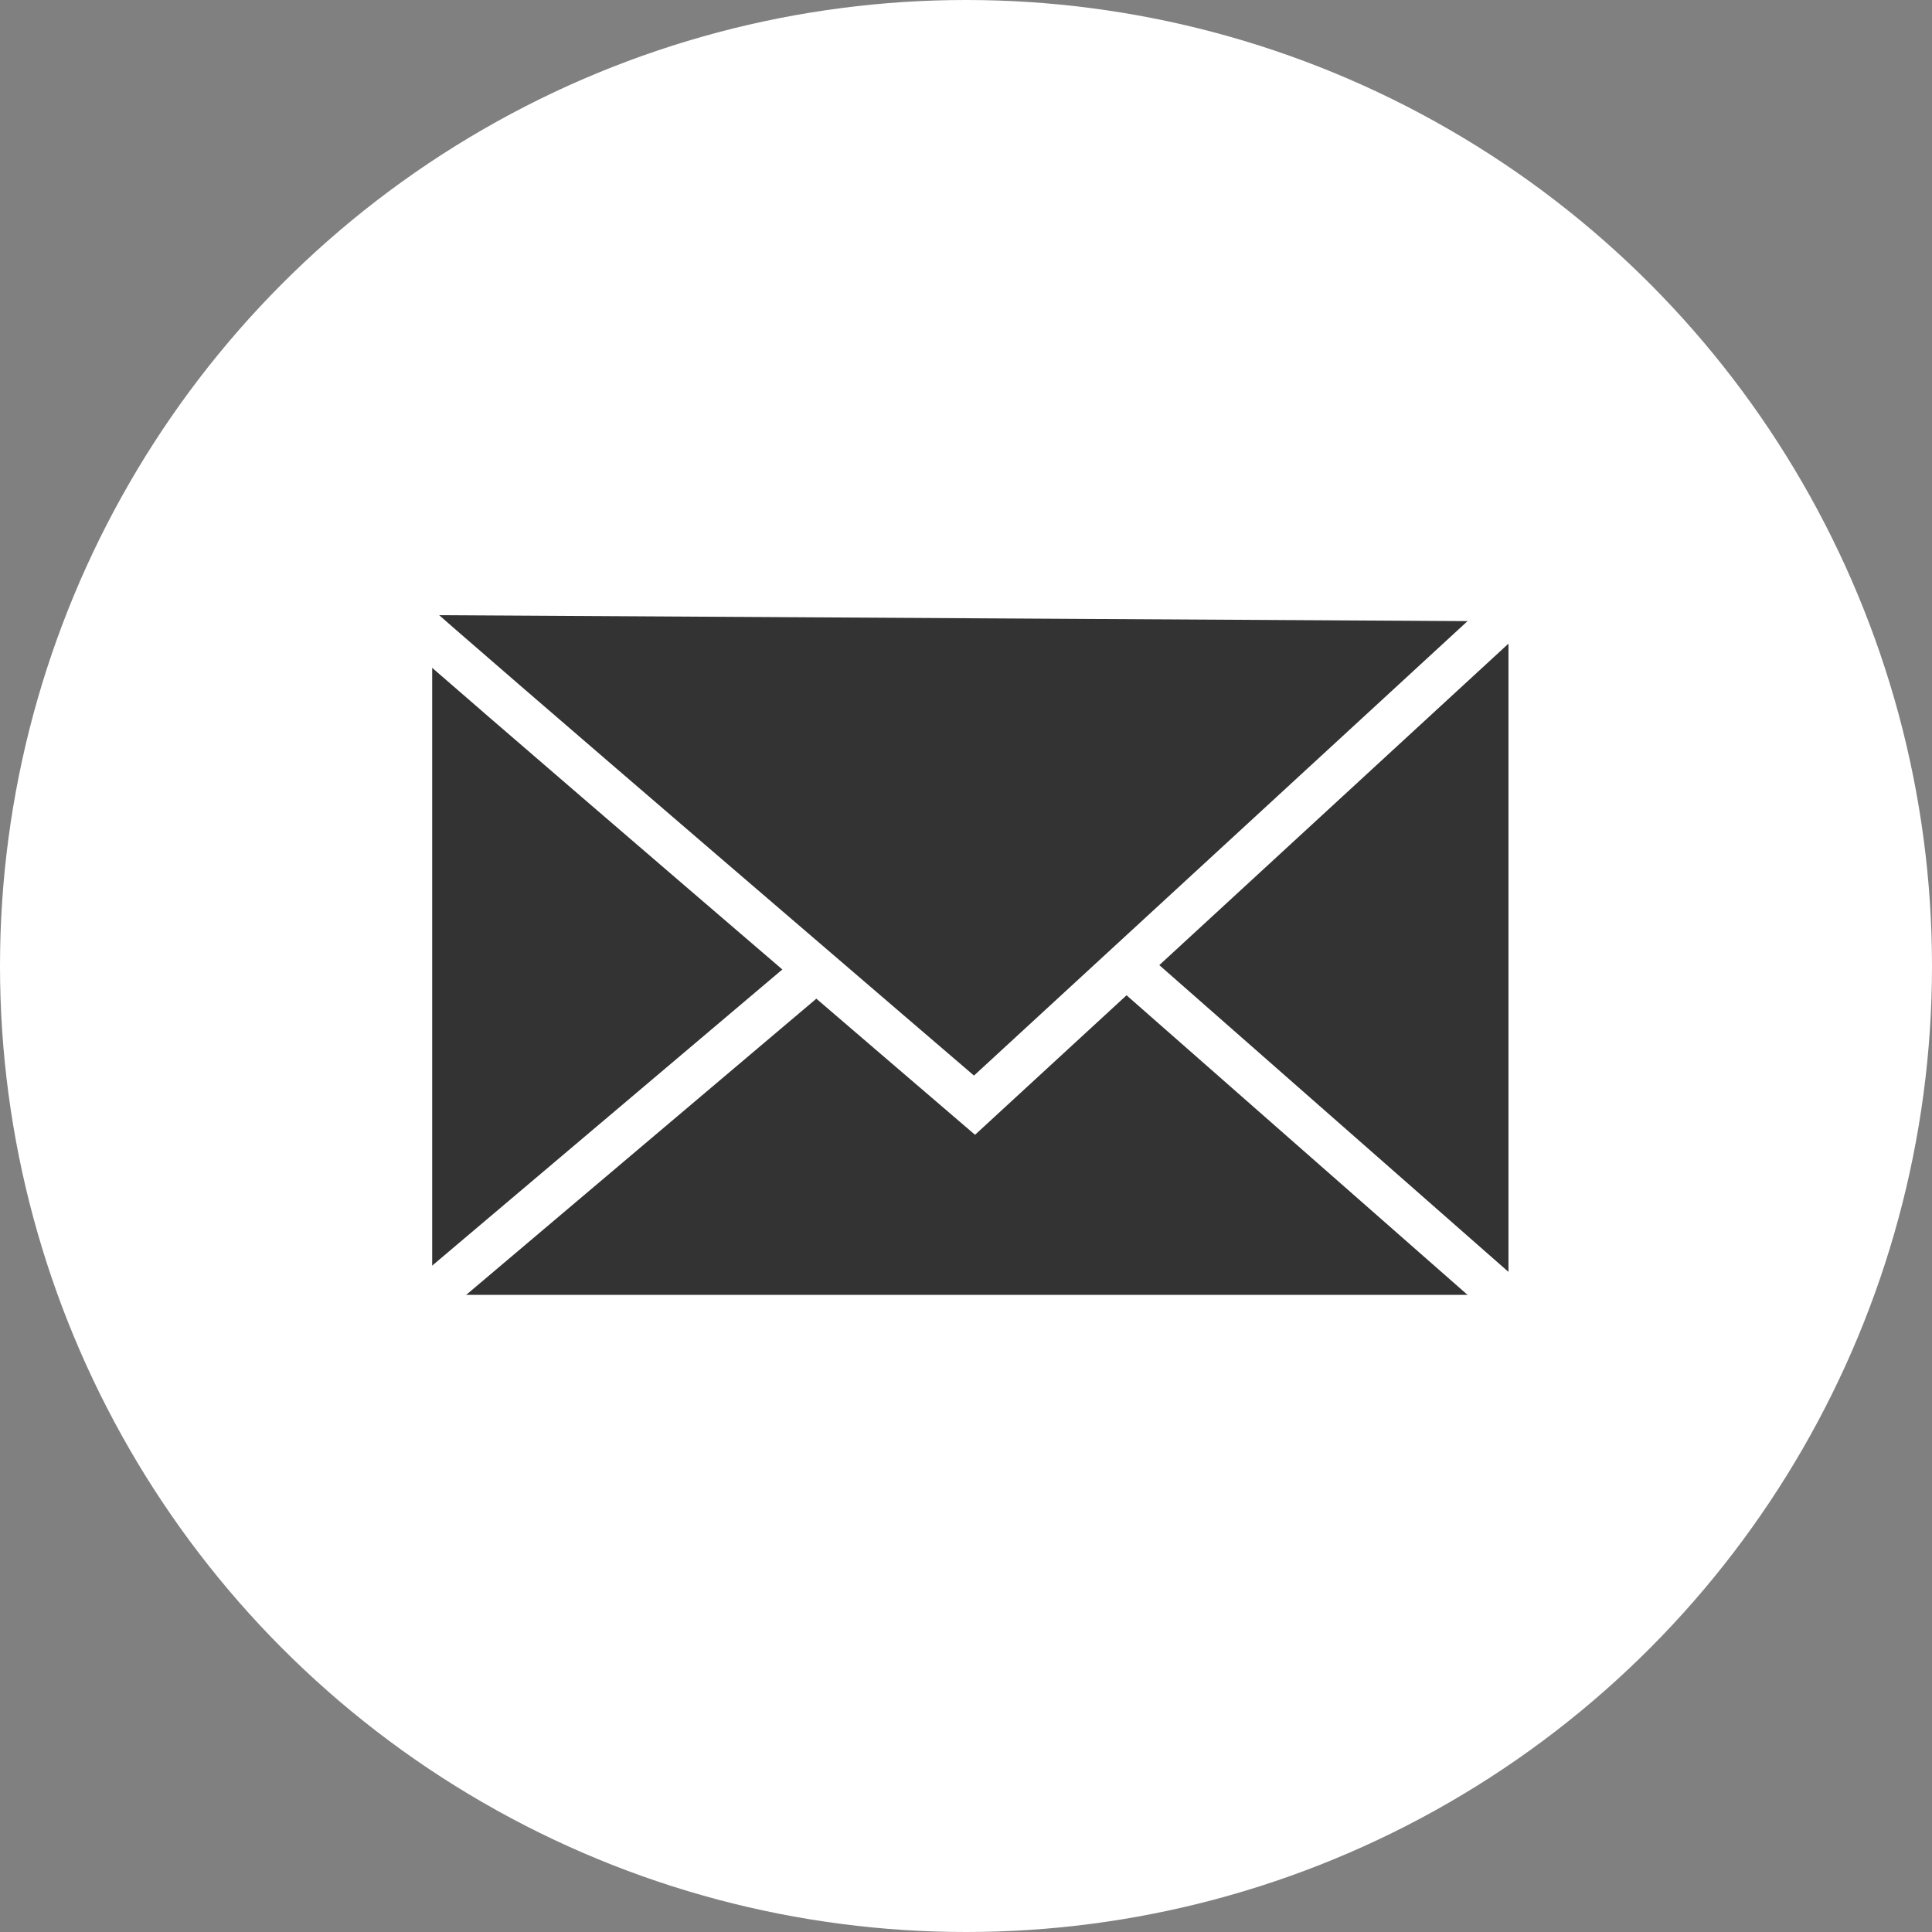 <?xml version="1.0" encoding="UTF-8"?>
<svg id="_レイヤー_1" data-name="レイヤー 1" xmlns="http://www.w3.org/2000/svg" viewBox="0 0 250 250">
  <rect x="0" y="0" width="250" height="250" fill="#808080" stroke="none"/>
  <defs>
    <style>
      .cls-1 {
        fill: #fff;
      }

      .cls-2 {
        fill: #333;
        stroke: #fff;
        stroke-width: 5.73px;
      }
    </style>
  </defs>
  <circle class="cls-1" cx="125" cy="125" r="125"/>
  <g>
    <rect class="cls-2" x="53.06" y="79.58" width="145" height="90.84"/>
    <path class="cls-2" d="M52.5,79.58c2.91,2.85,73.6,63.43,73.6,63.43l68-62.61"/>
    <line class="cls-2" x1="197.5" y1="170.42" x2="145.62" y2="124.84"/>
    <line class="cls-2" x1="103.79" y1="127.04" x2="52.5" y2="170.42"/>
  </g>
</svg>